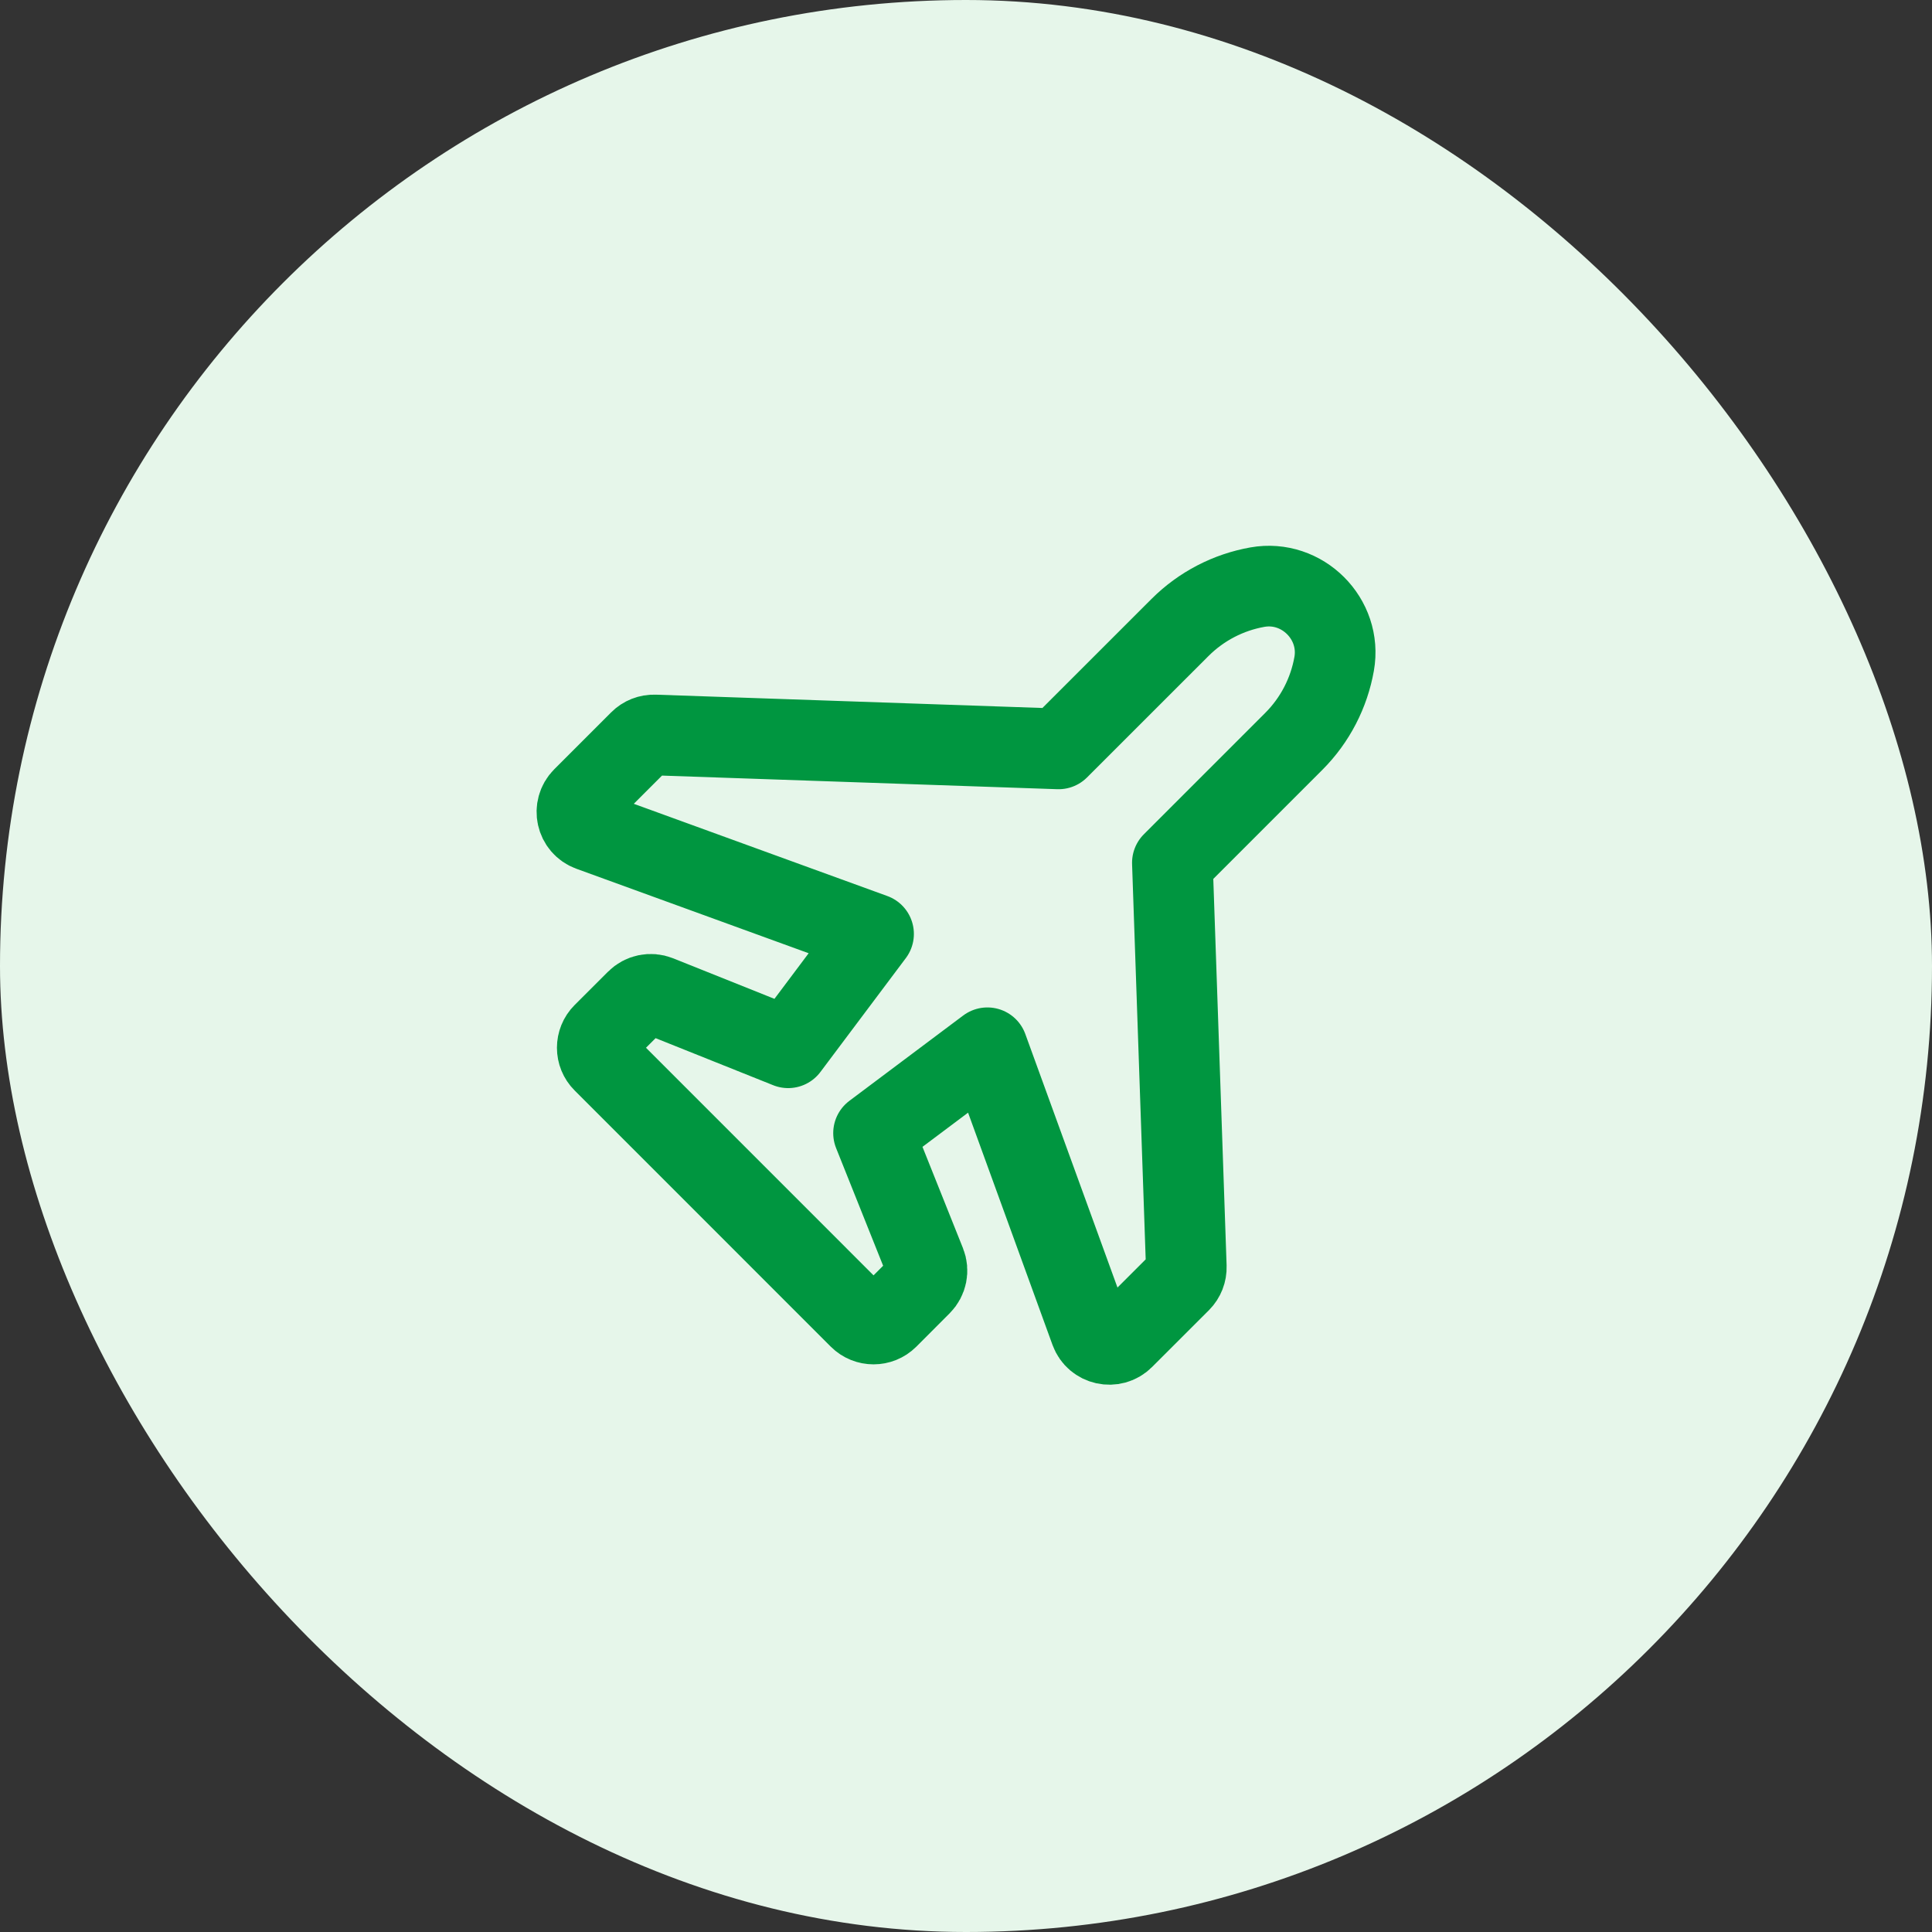 <svg width="40" height="40" viewBox="0 0 40 40" fill="none" xmlns="http://www.w3.org/2000/svg">
<rect x="0" y="0" width="40" height="40" fill="#333333" stroke="none"/>
<rect width="40" height="40" rx="20" fill="#E6F6EA"/>
<g clip-path="url(#clip0_2086_6927)">
<path d="M16.318 21.693L18.086 19.336L12.219 17.202C11.932 17.098 11.851 16.732 12.067 16.516L13.244 15.339C13.325 15.257 13.437 15.213 13.553 15.217L21.916 15.505L24.429 12.993C24.874 12.548 25.436 12.262 26.033 12.156C26.963 11.991 27.787 12.816 27.622 13.745C27.516 14.342 27.231 14.905 26.786 15.35L24.273 17.863L24.561 26.226C24.565 26.341 24.521 26.453 24.44 26.535L23.262 27.712C23.047 27.927 22.68 27.846 22.576 27.56L20.443 21.693L18.086 23.46L19.162 26.152C19.224 26.306 19.188 26.483 19.07 26.601L18.381 27.291C18.218 27.453 17.954 27.453 17.791 27.291L12.488 21.987C12.325 21.825 12.325 21.561 12.488 21.398L13.178 20.709C13.295 20.591 13.472 20.554 13.627 20.616L16.318 21.693Z" stroke="#009640" stroke-width="1.67" stroke-linejoin="round"/>
</g>
<defs>
<clipPath id="clip0_2086_6927">
<rect width="20" height="20" fill="white" transform="translate(10 10)"/>
</clipPath>
</defs>
</svg>
